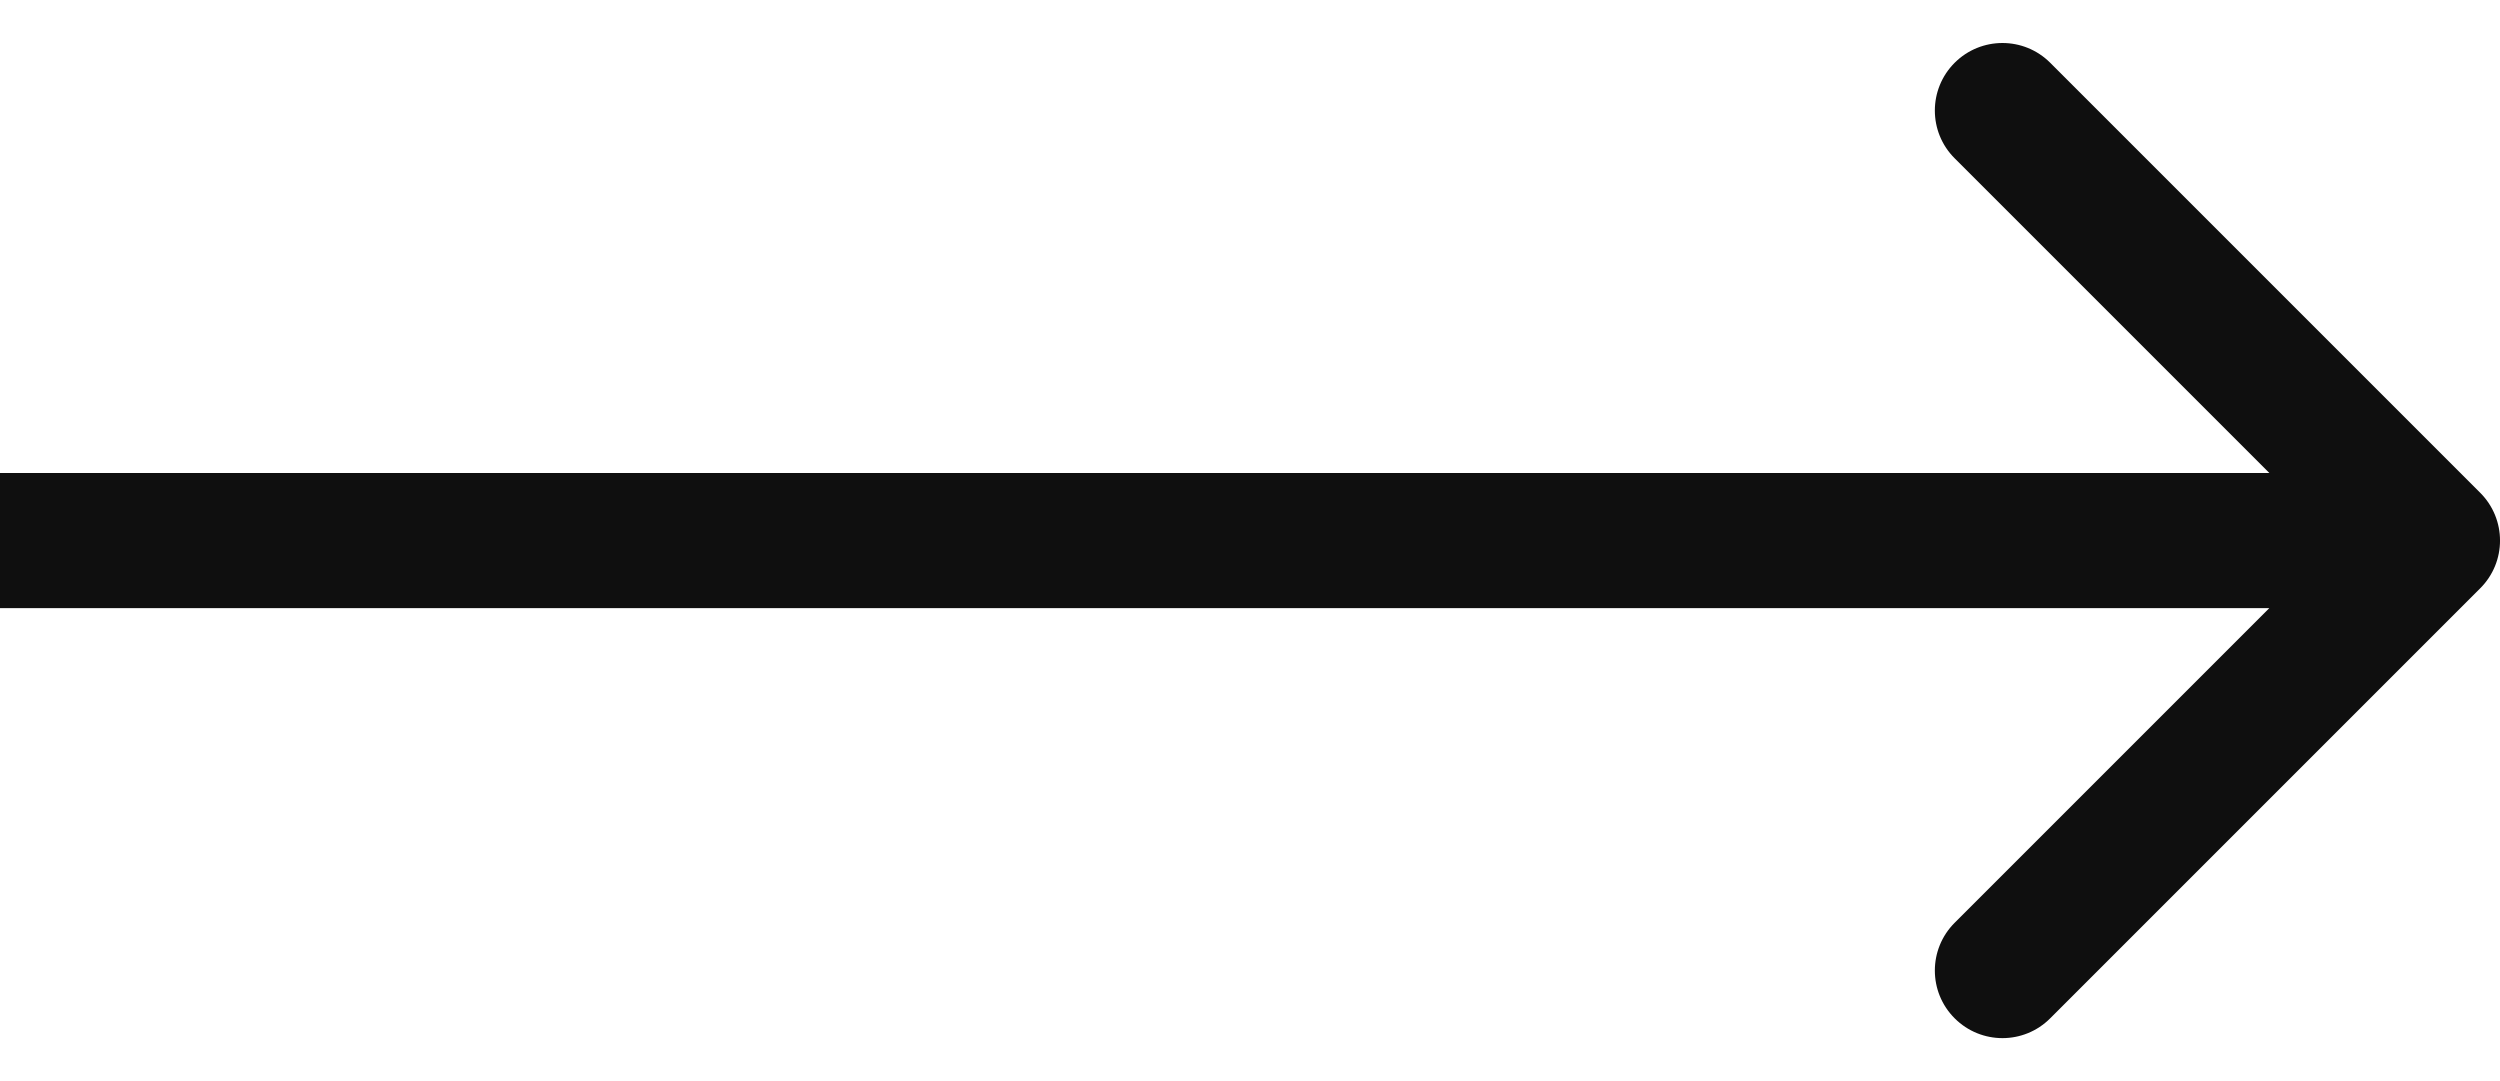 <?xml version="1.0" encoding="UTF-8"?> <svg xmlns="http://www.w3.org/2000/svg" width="37" height="16" viewBox="0 0 37 16" fill="none"><g clip-path="url(#clip0_287_15)"><path d="M36.707 8.707C37.098 8.317 37.098 7.684 36.707 7.293L30.343 0.929C29.953 0.539 29.32 0.539 28.929 0.929C28.538 1.32 28.538 1.953 28.929 2.343L34.586 8L28.929 13.657C28.538 14.048 28.538 14.681 28.929 15.071C29.32 15.462 29.953 15.462 30.343 15.071L36.707 8.707ZM8.74228e-08 8L0 9H36V8V7H1.74846e-07L8.74228e-08 8Z" fill="#0F0F0F"></path></g><defs><clipPath id="clip0_287_15"><rect width="37" height="16" fill="white"></rect></clipPath></defs></svg> 
